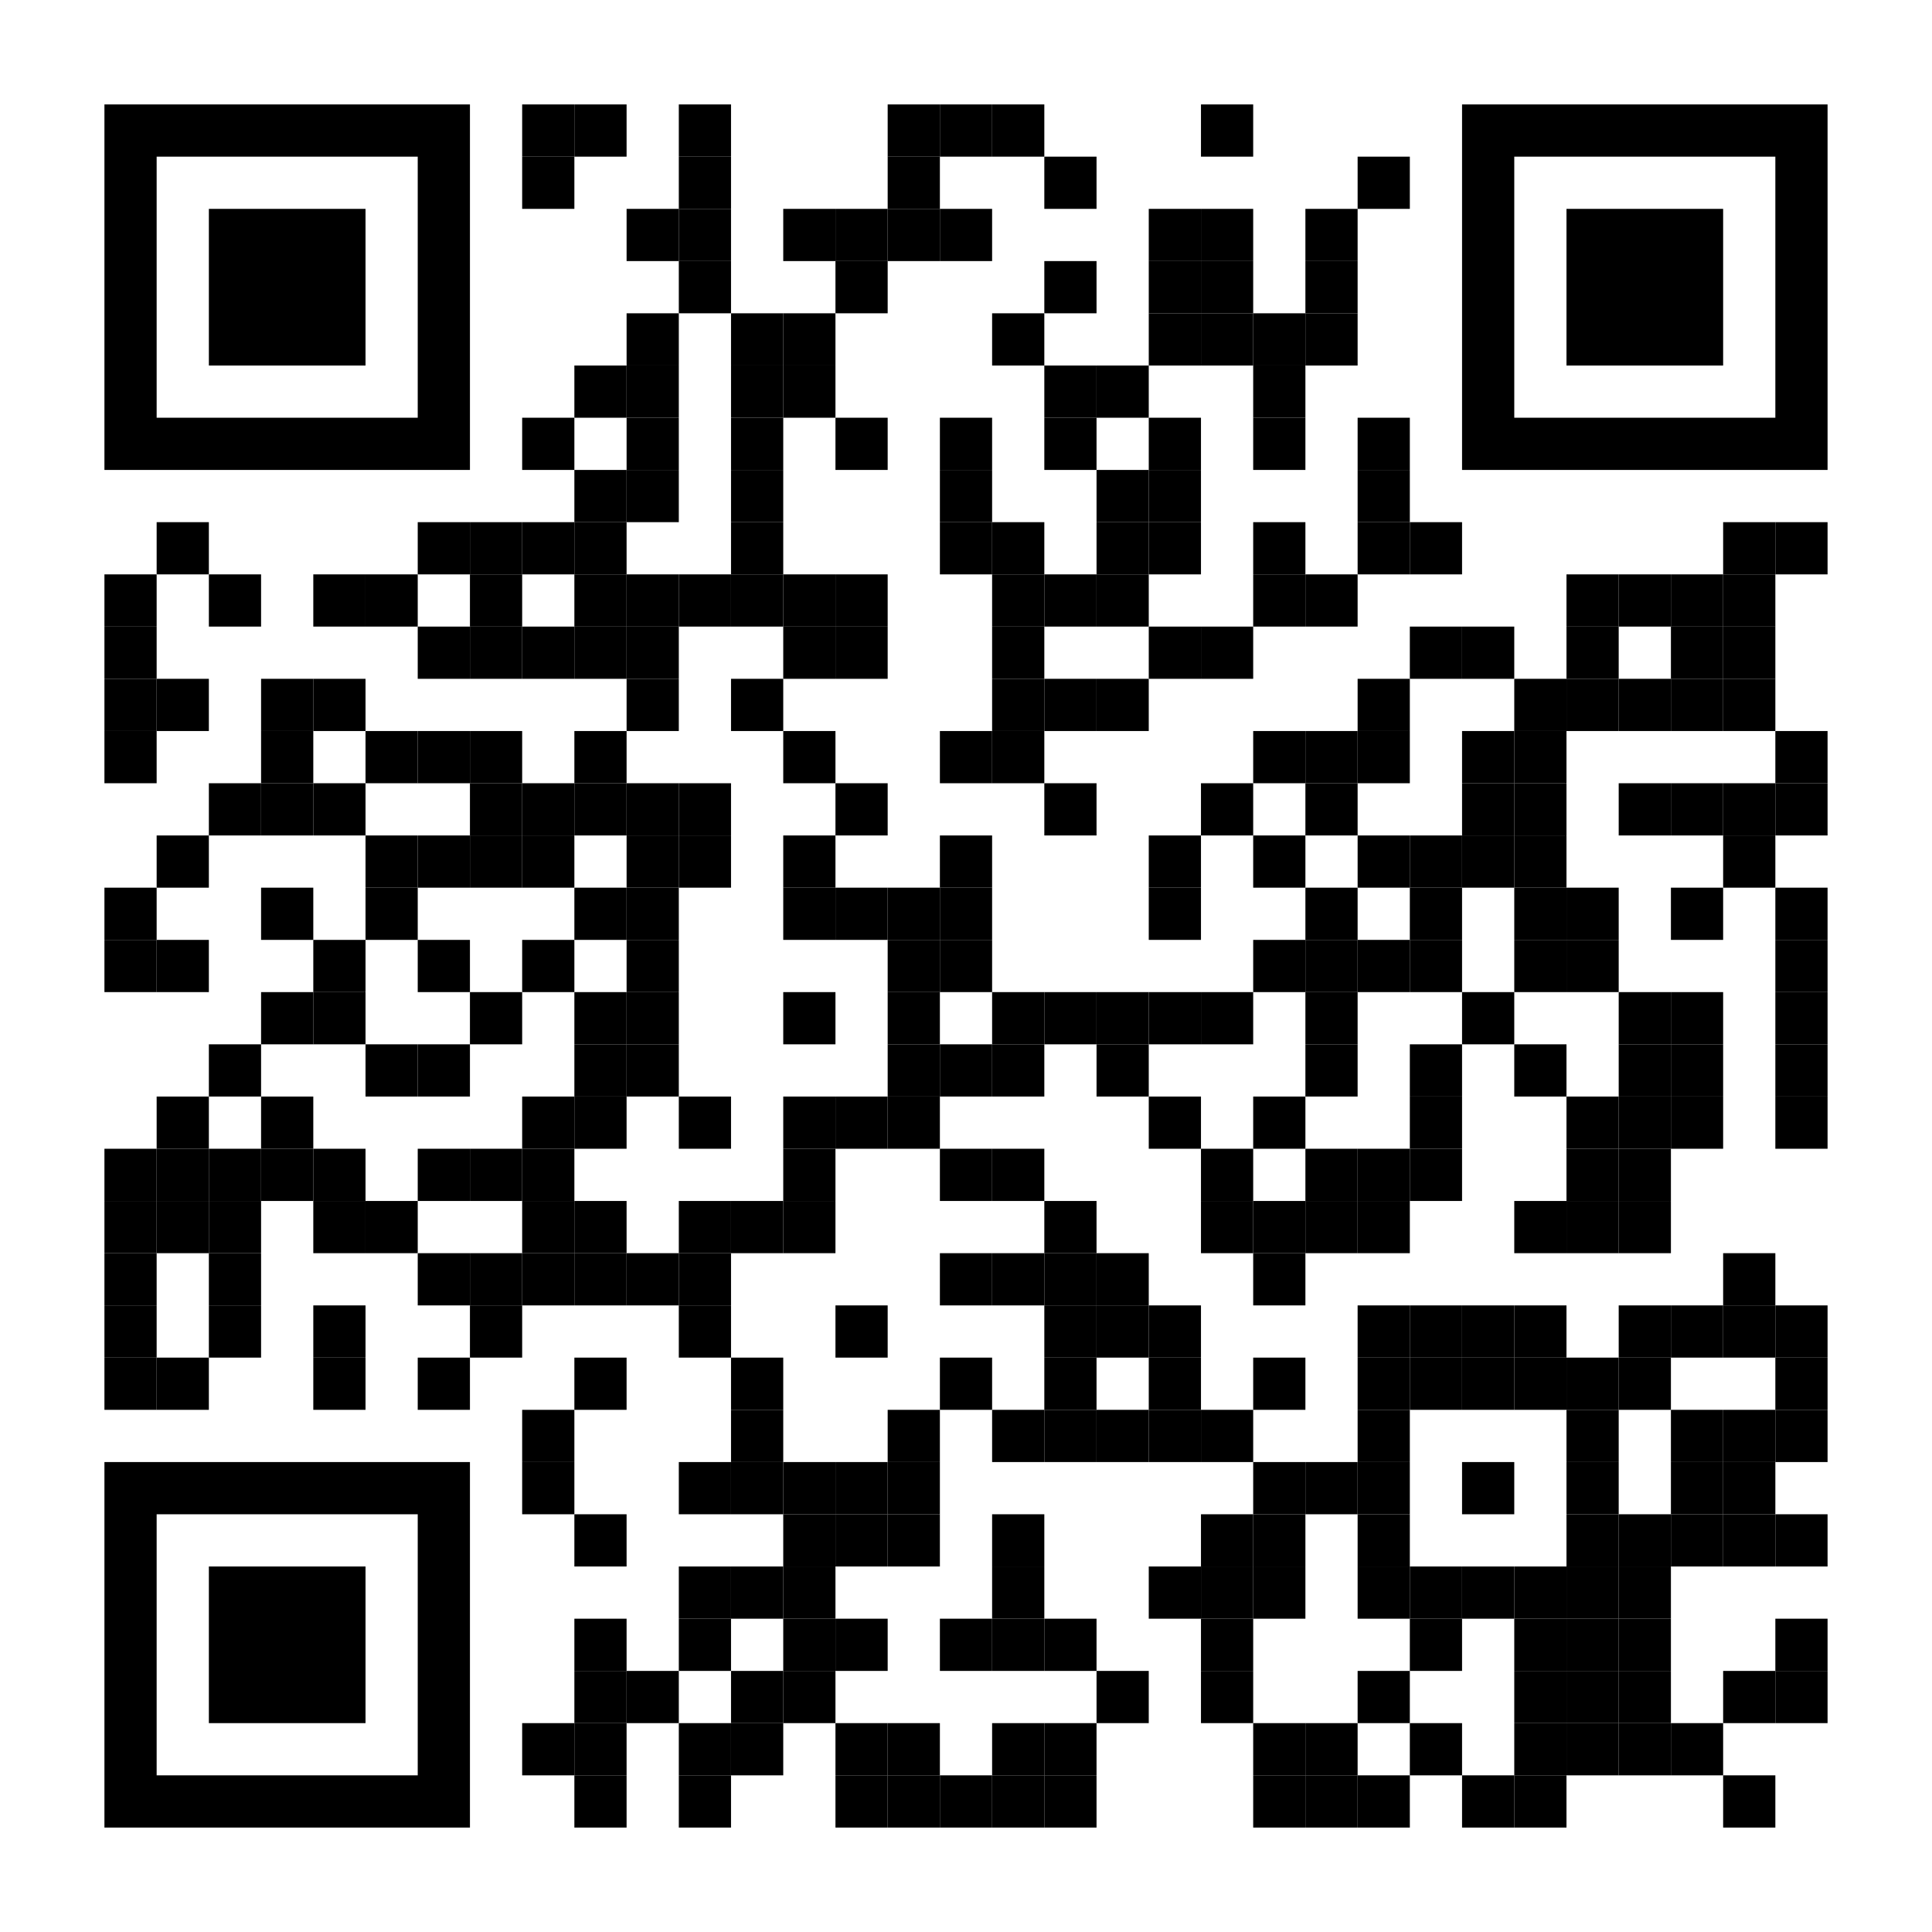 <?xml version="1.0" encoding="utf-8"?><!DOCTYPE svg PUBLIC "-//W3C//DTD SVG 1.1//EN" "http://www.w3.org/Graphics/SVG/1.1/DTD/svg11.dtd"><svg xmlns:xlink="http://www.w3.org/1999/xlink" xmlns="http://www.w3.org/2000/svg" id="map" viewBox="0 0 222 222" width="500" height="500" data-dot="6"><rect x="0" y="0" height="222" width="222" fill="#ffffff"/><defs/><g fill="#000000"><rect x="24" y="180" width="18" height="18" transform="rotate(-90,33,189)"/><path clip-rule="evenodd" class="svgeye" d="M 12 168v 42h 42v -42zM 18 174h 30v 30h -30z" transform="rotate(-90,33,189)"/><rect x="180" y="24" width="18" height="18" transform="rotate(90,189,33)"/><path clip-rule="evenodd" class="svgeye" d="M 168 12v 42h 42v -42zM 174 18h 30v 30h -30z" transform="rotate(90,189,33)"/><rect x="24" y="24" width="18" height="18" transform="rotate(0,33,33)"/><path clip-rule="evenodd" class="svgeye" d="M 12 12v 42h 42v -42zM 18 18h 30v 30h -30z" transform="rotate(0,33,33)"/><rect x="60" y="12" width="6" height="6" transform="rotate(0,63,15)"/><rect x="66" y="12" width="6" height="6" transform="rotate(0,69,15)"/><rect x="78" y="12" width="6" height="6" transform="rotate(0,81,15)"/><rect x="102" y="12" width="6" height="6" transform="rotate(0,105,15)"/><rect x="108" y="12" width="6" height="6" transform="rotate(0,111,15)"/><rect x="114" y="12" width="6" height="6" transform="rotate(0,117,15)"/><rect x="138" y="12" width="6" height="6" transform="rotate(0,141,15)"/><rect x="60" y="18" width="6" height="6" transform="rotate(0,63,21)"/><rect x="78" y="18" width="6" height="6" transform="rotate(0,81,21)"/><rect x="102" y="18" width="6" height="6" transform="rotate(0,105,21)"/><rect x="120" y="18" width="6" height="6" transform="rotate(0,123,21)"/><rect x="156" y="18" width="6" height="6" transform="rotate(0,159,21)"/><rect x="72" y="24" width="6" height="6" transform="rotate(0,75,27)"/><rect x="78" y="24" width="6" height="6" transform="rotate(0,81,27)"/><rect x="90" y="24" width="6" height="6" transform="rotate(0,93,27)"/><rect x="96" y="24" width="6" height="6" transform="rotate(0,99,27)"/><rect x="102" y="24" width="6" height="6" transform="rotate(0,105,27)"/><rect x="108" y="24" width="6" height="6" transform="rotate(0,111,27)"/><rect x="132" y="24" width="6" height="6" transform="rotate(0,135,27)"/><rect x="138" y="24" width="6" height="6" transform="rotate(0,141,27)"/><rect x="150" y="24" width="6" height="6" transform="rotate(0,153,27)"/><rect x="78" y="30" width="6" height="6" transform="rotate(0,81,33)"/><rect x="96" y="30" width="6" height="6" transform="rotate(0,99,33)"/><rect x="120" y="30" width="6" height="6" transform="rotate(0,123,33)"/><rect x="132" y="30" width="6" height="6" transform="rotate(0,135,33)"/><rect x="138" y="30" width="6" height="6" transform="rotate(0,141,33)"/><rect x="150" y="30" width="6" height="6" transform="rotate(0,153,33)"/><rect x="72" y="36" width="6" height="6" transform="rotate(0,75,39)"/><rect x="84" y="36" width="6" height="6" transform="rotate(0,87,39)"/><rect x="90" y="36" width="6" height="6" transform="rotate(0,93,39)"/><rect x="114" y="36" width="6" height="6" transform="rotate(0,117,39)"/><rect x="132" y="36" width="6" height="6" transform="rotate(0,135,39)"/><rect x="138" y="36" width="6" height="6" transform="rotate(0,141,39)"/><rect x="144" y="36" width="6" height="6" transform="rotate(0,147,39)"/><rect x="150" y="36" width="6" height="6" transform="rotate(0,153,39)"/><rect x="66" y="42" width="6" height="6" transform="rotate(0,69,45)"/><rect x="72" y="42" width="6" height="6" transform="rotate(0,75,45)"/><rect x="84" y="42" width="6" height="6" transform="rotate(0,87,45)"/><rect x="90" y="42" width="6" height="6" transform="rotate(0,93,45)"/><rect x="120" y="42" width="6" height="6" transform="rotate(0,123,45)"/><rect x="126" y="42" width="6" height="6" transform="rotate(0,129,45)"/><rect x="144" y="42" width="6" height="6" transform="rotate(0,147,45)"/><rect x="60" y="48" width="6" height="6" transform="rotate(0,63,51)"/><rect x="72" y="48" width="6" height="6" transform="rotate(0,75,51)"/><rect x="84" y="48" width="6" height="6" transform="rotate(0,87,51)"/><rect x="96" y="48" width="6" height="6" transform="rotate(0,99,51)"/><rect x="108" y="48" width="6" height="6" transform="rotate(0,111,51)"/><rect x="120" y="48" width="6" height="6" transform="rotate(0,123,51)"/><rect x="132" y="48" width="6" height="6" transform="rotate(0,135,51)"/><rect x="144" y="48" width="6" height="6" transform="rotate(0,147,51)"/><rect x="156" y="48" width="6" height="6" transform="rotate(0,159,51)"/><rect x="66" y="54" width="6" height="6" transform="rotate(0,69,57)"/><rect x="72" y="54" width="6" height="6" transform="rotate(0,75,57)"/><rect x="84" y="54" width="6" height="6" transform="rotate(0,87,57)"/><rect x="108" y="54" width="6" height="6" transform="rotate(0,111,57)"/><rect x="126" y="54" width="6" height="6" transform="rotate(0,129,57)"/><rect x="132" y="54" width="6" height="6" transform="rotate(0,135,57)"/><rect x="156" y="54" width="6" height="6" transform="rotate(0,159,57)"/><rect x="18" y="60" width="6" height="6" transform="rotate(0,21,63)"/><rect x="48" y="60" width="6" height="6" transform="rotate(0,51,63)"/><rect x="54" y="60" width="6" height="6" transform="rotate(0,57,63)"/><rect x="60" y="60" width="6" height="6" transform="rotate(0,63,63)"/><rect x="66" y="60" width="6" height="6" transform="rotate(0,69,63)"/><rect x="84" y="60" width="6" height="6" transform="rotate(0,87,63)"/><rect x="108" y="60" width="6" height="6" transform="rotate(0,111,63)"/><rect x="114" y="60" width="6" height="6" transform="rotate(0,117,63)"/><rect x="126" y="60" width="6" height="6" transform="rotate(0,129,63)"/><rect x="132" y="60" width="6" height="6" transform="rotate(0,135,63)"/><rect x="144" y="60" width="6" height="6" transform="rotate(0,147,63)"/><rect x="156" y="60" width="6" height="6" transform="rotate(0,159,63)"/><rect x="162" y="60" width="6" height="6" transform="rotate(0,165,63)"/><rect x="198" y="60" width="6" height="6" transform="rotate(0,201,63)"/><rect x="204" y="60" width="6" height="6" transform="rotate(0,207,63)"/><rect x="12" y="66" width="6" height="6" transform="rotate(0,15,69)"/><rect x="24" y="66" width="6" height="6" transform="rotate(0,27,69)"/><rect x="36" y="66" width="6" height="6" transform="rotate(0,39,69)"/><rect x="42" y="66" width="6" height="6" transform="rotate(0,45,69)"/><rect x="54" y="66" width="6" height="6" transform="rotate(0,57,69)"/><rect x="66" y="66" width="6" height="6" transform="rotate(0,69,69)"/><rect x="72" y="66" width="6" height="6" transform="rotate(0,75,69)"/><rect x="78" y="66" width="6" height="6" transform="rotate(0,81,69)"/><rect x="84" y="66" width="6" height="6" transform="rotate(0,87,69)"/><rect x="90" y="66" width="6" height="6" transform="rotate(0,93,69)"/><rect x="96" y="66" width="6" height="6" transform="rotate(0,99,69)"/><rect x="114" y="66" width="6" height="6" transform="rotate(0,117,69)"/><rect x="120" y="66" width="6" height="6" transform="rotate(0,123,69)"/><rect x="126" y="66" width="6" height="6" transform="rotate(0,129,69)"/><rect x="144" y="66" width="6" height="6" transform="rotate(0,147,69)"/><rect x="150" y="66" width="6" height="6" transform="rotate(0,153,69)"/><rect x="180" y="66" width="6" height="6" transform="rotate(0,183,69)"/><rect x="186" y="66" width="6" height="6" transform="rotate(0,189,69)"/><rect x="192" y="66" width="6" height="6" transform="rotate(0,195,69)"/><rect x="198" y="66" width="6" height="6" transform="rotate(0,201,69)"/><rect x="12" y="72" width="6" height="6" transform="rotate(0,15,75)"/><rect x="48" y="72" width="6" height="6" transform="rotate(0,51,75)"/><rect x="54" y="72" width="6" height="6" transform="rotate(0,57,75)"/><rect x="60" y="72" width="6" height="6" transform="rotate(0,63,75)"/><rect x="66" y="72" width="6" height="6" transform="rotate(0,69,75)"/><rect x="72" y="72" width="6" height="6" transform="rotate(0,75,75)"/><rect x="90" y="72" width="6" height="6" transform="rotate(0,93,75)"/><rect x="96" y="72" width="6" height="6" transform="rotate(0,99,75)"/><rect x="114" y="72" width="6" height="6" transform="rotate(0,117,75)"/><rect x="132" y="72" width="6" height="6" transform="rotate(0,135,75)"/><rect x="138" y="72" width="6" height="6" transform="rotate(0,141,75)"/><rect x="162" y="72" width="6" height="6" transform="rotate(0,165,75)"/><rect x="168" y="72" width="6" height="6" transform="rotate(0,171,75)"/><rect x="180" y="72" width="6" height="6" transform="rotate(0,183,75)"/><rect x="192" y="72" width="6" height="6" transform="rotate(0,195,75)"/><rect x="198" y="72" width="6" height="6" transform="rotate(0,201,75)"/><rect x="12" y="78" width="6" height="6" transform="rotate(0,15,81)"/><rect x="18" y="78" width="6" height="6" transform="rotate(0,21,81)"/><rect x="30" y="78" width="6" height="6" transform="rotate(0,33,81)"/><rect x="36" y="78" width="6" height="6" transform="rotate(0,39,81)"/><rect x="72" y="78" width="6" height="6" transform="rotate(0,75,81)"/><rect x="84" y="78" width="6" height="6" transform="rotate(0,87,81)"/><rect x="114" y="78" width="6" height="6" transform="rotate(0,117,81)"/><rect x="120" y="78" width="6" height="6" transform="rotate(0,123,81)"/><rect x="126" y="78" width="6" height="6" transform="rotate(0,129,81)"/><rect x="156" y="78" width="6" height="6" transform="rotate(0,159,81)"/><rect x="174" y="78" width="6" height="6" transform="rotate(0,177,81)"/><rect x="180" y="78" width="6" height="6" transform="rotate(0,183,81)"/><rect x="186" y="78" width="6" height="6" transform="rotate(0,189,81)"/><rect x="192" y="78" width="6" height="6" transform="rotate(0,195,81)"/><rect x="198" y="78" width="6" height="6" transform="rotate(0,201,81)"/><rect x="12" y="84" width="6" height="6" transform="rotate(0,15,87)"/><rect x="30" y="84" width="6" height="6" transform="rotate(0,33,87)"/><rect x="42" y="84" width="6" height="6" transform="rotate(0,45,87)"/><rect x="48" y="84" width="6" height="6" transform="rotate(0,51,87)"/><rect x="54" y="84" width="6" height="6" transform="rotate(0,57,87)"/><rect x="66" y="84" width="6" height="6" transform="rotate(0,69,87)"/><rect x="90" y="84" width="6" height="6" transform="rotate(0,93,87)"/><rect x="108" y="84" width="6" height="6" transform="rotate(0,111,87)"/><rect x="114" y="84" width="6" height="6" transform="rotate(0,117,87)"/><rect x="144" y="84" width="6" height="6" transform="rotate(0,147,87)"/><rect x="150" y="84" width="6" height="6" transform="rotate(0,153,87)"/><rect x="156" y="84" width="6" height="6" transform="rotate(0,159,87)"/><rect x="168" y="84" width="6" height="6" transform="rotate(0,171,87)"/><rect x="174" y="84" width="6" height="6" transform="rotate(0,177,87)"/><rect x="204" y="84" width="6" height="6" transform="rotate(0,207,87)"/><rect x="24" y="90" width="6" height="6" transform="rotate(0,27,93)"/><rect x="30" y="90" width="6" height="6" transform="rotate(0,33,93)"/><rect x="36" y="90" width="6" height="6" transform="rotate(0,39,93)"/><rect x="54" y="90" width="6" height="6" transform="rotate(0,57,93)"/><rect x="60" y="90" width="6" height="6" transform="rotate(0,63,93)"/><rect x="66" y="90" width="6" height="6" transform="rotate(0,69,93)"/><rect x="72" y="90" width="6" height="6" transform="rotate(0,75,93)"/><rect x="78" y="90" width="6" height="6" transform="rotate(0,81,93)"/><rect x="96" y="90" width="6" height="6" transform="rotate(0,99,93)"/><rect x="120" y="90" width="6" height="6" transform="rotate(0,123,93)"/><rect x="138" y="90" width="6" height="6" transform="rotate(0,141,93)"/><rect x="150" y="90" width="6" height="6" transform="rotate(0,153,93)"/><rect x="168" y="90" width="6" height="6" transform="rotate(0,171,93)"/><rect x="174" y="90" width="6" height="6" transform="rotate(0,177,93)"/><rect x="186" y="90" width="6" height="6" transform="rotate(0,189,93)"/><rect x="192" y="90" width="6" height="6" transform="rotate(0,195,93)"/><rect x="198" y="90" width="6" height="6" transform="rotate(0,201,93)"/><rect x="204" y="90" width="6" height="6" transform="rotate(0,207,93)"/><rect x="18" y="96" width="6" height="6" transform="rotate(0,21,99)"/><rect x="42" y="96" width="6" height="6" transform="rotate(0,45,99)"/><rect x="48" y="96" width="6" height="6" transform="rotate(0,51,99)"/><rect x="54" y="96" width="6" height="6" transform="rotate(0,57,99)"/><rect x="60" y="96" width="6" height="6" transform="rotate(0,63,99)"/><rect x="72" y="96" width="6" height="6" transform="rotate(0,75,99)"/><rect x="78" y="96" width="6" height="6" transform="rotate(0,81,99)"/><rect x="90" y="96" width="6" height="6" transform="rotate(0,93,99)"/><rect x="108" y="96" width="6" height="6" transform="rotate(0,111,99)"/><rect x="132" y="96" width="6" height="6" transform="rotate(0,135,99)"/><rect x="144" y="96" width="6" height="6" transform="rotate(0,147,99)"/><rect x="156" y="96" width="6" height="6" transform="rotate(0,159,99)"/><rect x="162" y="96" width="6" height="6" transform="rotate(0,165,99)"/><rect x="168" y="96" width="6" height="6" transform="rotate(0,171,99)"/><rect x="174" y="96" width="6" height="6" transform="rotate(0,177,99)"/><rect x="198" y="96" width="6" height="6" transform="rotate(0,201,99)"/><rect x="12" y="102" width="6" height="6" transform="rotate(0,15,105)"/><rect x="30" y="102" width="6" height="6" transform="rotate(0,33,105)"/><rect x="42" y="102" width="6" height="6" transform="rotate(0,45,105)"/><rect x="66" y="102" width="6" height="6" transform="rotate(0,69,105)"/><rect x="72" y="102" width="6" height="6" transform="rotate(0,75,105)"/><rect x="90" y="102" width="6" height="6" transform="rotate(0,93,105)"/><rect x="96" y="102" width="6" height="6" transform="rotate(0,99,105)"/><rect x="102" y="102" width="6" height="6" transform="rotate(0,105,105)"/><rect x="108" y="102" width="6" height="6" transform="rotate(0,111,105)"/><rect x="132" y="102" width="6" height="6" transform="rotate(0,135,105)"/><rect x="150" y="102" width="6" height="6" transform="rotate(0,153,105)"/><rect x="162" y="102" width="6" height="6" transform="rotate(0,165,105)"/><rect x="174" y="102" width="6" height="6" transform="rotate(0,177,105)"/><rect x="180" y="102" width="6" height="6" transform="rotate(0,183,105)"/><rect x="192" y="102" width="6" height="6" transform="rotate(0,195,105)"/><rect x="204" y="102" width="6" height="6" transform="rotate(0,207,105)"/><rect x="12" y="108" width="6" height="6" transform="rotate(0,15,111)"/><rect x="18" y="108" width="6" height="6" transform="rotate(0,21,111)"/><rect x="36" y="108" width="6" height="6" transform="rotate(0,39,111)"/><rect x="48" y="108" width="6" height="6" transform="rotate(0,51,111)"/><rect x="60" y="108" width="6" height="6" transform="rotate(0,63,111)"/><rect x="72" y="108" width="6" height="6" transform="rotate(0,75,111)"/><rect x="102" y="108" width="6" height="6" transform="rotate(0,105,111)"/><rect x="108" y="108" width="6" height="6" transform="rotate(0,111,111)"/><rect x="144" y="108" width="6" height="6" transform="rotate(0,147,111)"/><rect x="150" y="108" width="6" height="6" transform="rotate(0,153,111)"/><rect x="156" y="108" width="6" height="6" transform="rotate(0,159,111)"/><rect x="162" y="108" width="6" height="6" transform="rotate(0,165,111)"/><rect x="174" y="108" width="6" height="6" transform="rotate(0,177,111)"/><rect x="180" y="108" width="6" height="6" transform="rotate(0,183,111)"/><rect x="204" y="108" width="6" height="6" transform="rotate(0,207,111)"/><rect x="30" y="114" width="6" height="6" transform="rotate(0,33,117)"/><rect x="36" y="114" width="6" height="6" transform="rotate(0,39,117)"/><rect x="54" y="114" width="6" height="6" transform="rotate(0,57,117)"/><rect x="66" y="114" width="6" height="6" transform="rotate(0,69,117)"/><rect x="72" y="114" width="6" height="6" transform="rotate(0,75,117)"/><rect x="90" y="114" width="6" height="6" transform="rotate(0,93,117)"/><rect x="102" y="114" width="6" height="6" transform="rotate(0,105,117)"/><rect x="114" y="114" width="6" height="6" transform="rotate(0,117,117)"/><rect x="120" y="114" width="6" height="6" transform="rotate(0,123,117)"/><rect x="126" y="114" width="6" height="6" transform="rotate(0,129,117)"/><rect x="132" y="114" width="6" height="6" transform="rotate(0,135,117)"/><rect x="138" y="114" width="6" height="6" transform="rotate(0,141,117)"/><rect x="150" y="114" width="6" height="6" transform="rotate(0,153,117)"/><rect x="168" y="114" width="6" height="6" transform="rotate(0,171,117)"/><rect x="186" y="114" width="6" height="6" transform="rotate(0,189,117)"/><rect x="192" y="114" width="6" height="6" transform="rotate(0,195,117)"/><rect x="204" y="114" width="6" height="6" transform="rotate(0,207,117)"/><rect x="24" y="120" width="6" height="6" transform="rotate(0,27,123)"/><rect x="42" y="120" width="6" height="6" transform="rotate(0,45,123)"/><rect x="48" y="120" width="6" height="6" transform="rotate(0,51,123)"/><rect x="66" y="120" width="6" height="6" transform="rotate(0,69,123)"/><rect x="72" y="120" width="6" height="6" transform="rotate(0,75,123)"/><rect x="102" y="120" width="6" height="6" transform="rotate(0,105,123)"/><rect x="108" y="120" width="6" height="6" transform="rotate(0,111,123)"/><rect x="114" y="120" width="6" height="6" transform="rotate(0,117,123)"/><rect x="126" y="120" width="6" height="6" transform="rotate(0,129,123)"/><rect x="150" y="120" width="6" height="6" transform="rotate(0,153,123)"/><rect x="162" y="120" width="6" height="6" transform="rotate(0,165,123)"/><rect x="174" y="120" width="6" height="6" transform="rotate(0,177,123)"/><rect x="186" y="120" width="6" height="6" transform="rotate(0,189,123)"/><rect x="192" y="120" width="6" height="6" transform="rotate(0,195,123)"/><rect x="204" y="120" width="6" height="6" transform="rotate(0,207,123)"/><rect x="18" y="126" width="6" height="6" transform="rotate(0,21,129)"/><rect x="30" y="126" width="6" height="6" transform="rotate(0,33,129)"/><rect x="60" y="126" width="6" height="6" transform="rotate(0,63,129)"/><rect x="66" y="126" width="6" height="6" transform="rotate(0,69,129)"/><rect x="78" y="126" width="6" height="6" transform="rotate(0,81,129)"/><rect x="90" y="126" width="6" height="6" transform="rotate(0,93,129)"/><rect x="96" y="126" width="6" height="6" transform="rotate(0,99,129)"/><rect x="102" y="126" width="6" height="6" transform="rotate(0,105,129)"/><rect x="132" y="126" width="6" height="6" transform="rotate(0,135,129)"/><rect x="144" y="126" width="6" height="6" transform="rotate(0,147,129)"/><rect x="162" y="126" width="6" height="6" transform="rotate(0,165,129)"/><rect x="180" y="126" width="6" height="6" transform="rotate(0,183,129)"/><rect x="186" y="126" width="6" height="6" transform="rotate(0,189,129)"/><rect x="192" y="126" width="6" height="6" transform="rotate(0,195,129)"/><rect x="204" y="126" width="6" height="6" transform="rotate(0,207,129)"/><rect x="12" y="132" width="6" height="6" transform="rotate(0,15,135)"/><rect x="18" y="132" width="6" height="6" transform="rotate(0,21,135)"/><rect x="24" y="132" width="6" height="6" transform="rotate(0,27,135)"/><rect x="30" y="132" width="6" height="6" transform="rotate(0,33,135)"/><rect x="36" y="132" width="6" height="6" transform="rotate(0,39,135)"/><rect x="48" y="132" width="6" height="6" transform="rotate(0,51,135)"/><rect x="54" y="132" width="6" height="6" transform="rotate(0,57,135)"/><rect x="60" y="132" width="6" height="6" transform="rotate(0,63,135)"/><rect x="90" y="132" width="6" height="6" transform="rotate(0,93,135)"/><rect x="108" y="132" width="6" height="6" transform="rotate(0,111,135)"/><rect x="114" y="132" width="6" height="6" transform="rotate(0,117,135)"/><rect x="138" y="132" width="6" height="6" transform="rotate(0,141,135)"/><rect x="150" y="132" width="6" height="6" transform="rotate(0,153,135)"/><rect x="156" y="132" width="6" height="6" transform="rotate(0,159,135)"/><rect x="162" y="132" width="6" height="6" transform="rotate(0,165,135)"/><rect x="180" y="132" width="6" height="6" transform="rotate(0,183,135)"/><rect x="186" y="132" width="6" height="6" transform="rotate(0,189,135)"/><rect x="12" y="138" width="6" height="6" transform="rotate(0,15,141)"/><rect x="18" y="138" width="6" height="6" transform="rotate(0,21,141)"/><rect x="24" y="138" width="6" height="6" transform="rotate(0,27,141)"/><rect x="36" y="138" width="6" height="6" transform="rotate(0,39,141)"/><rect x="42" y="138" width="6" height="6" transform="rotate(0,45,141)"/><rect x="60" y="138" width="6" height="6" transform="rotate(0,63,141)"/><rect x="66" y="138" width="6" height="6" transform="rotate(0,69,141)"/><rect x="78" y="138" width="6" height="6" transform="rotate(0,81,141)"/><rect x="84" y="138" width="6" height="6" transform="rotate(0,87,141)"/><rect x="90" y="138" width="6" height="6" transform="rotate(0,93,141)"/><rect x="120" y="138" width="6" height="6" transform="rotate(0,123,141)"/><rect x="138" y="138" width="6" height="6" transform="rotate(0,141,141)"/><rect x="144" y="138" width="6" height="6" transform="rotate(0,147,141)"/><rect x="150" y="138" width="6" height="6" transform="rotate(0,153,141)"/><rect x="156" y="138" width="6" height="6" transform="rotate(0,159,141)"/><rect x="174" y="138" width="6" height="6" transform="rotate(0,177,141)"/><rect x="180" y="138" width="6" height="6" transform="rotate(0,183,141)"/><rect x="186" y="138" width="6" height="6" transform="rotate(0,189,141)"/><rect x="12" y="144" width="6" height="6" transform="rotate(0,15,147)"/><rect x="24" y="144" width="6" height="6" transform="rotate(0,27,147)"/><rect x="48" y="144" width="6" height="6" transform="rotate(0,51,147)"/><rect x="54" y="144" width="6" height="6" transform="rotate(0,57,147)"/><rect x="60" y="144" width="6" height="6" transform="rotate(0,63,147)"/><rect x="66" y="144" width="6" height="6" transform="rotate(0,69,147)"/><rect x="72" y="144" width="6" height="6" transform="rotate(0,75,147)"/><rect x="78" y="144" width="6" height="6" transform="rotate(0,81,147)"/><rect x="108" y="144" width="6" height="6" transform="rotate(0,111,147)"/><rect x="114" y="144" width="6" height="6" transform="rotate(0,117,147)"/><rect x="120" y="144" width="6" height="6" transform="rotate(0,123,147)"/><rect x="126" y="144" width="6" height="6" transform="rotate(0,129,147)"/><rect x="144" y="144" width="6" height="6" transform="rotate(0,147,147)"/><rect x="198" y="144" width="6" height="6" transform="rotate(0,201,147)"/><rect x="12" y="150" width="6" height="6" transform="rotate(0,15,153)"/><rect x="24" y="150" width="6" height="6" transform="rotate(0,27,153)"/><rect x="36" y="150" width="6" height="6" transform="rotate(0,39,153)"/><rect x="54" y="150" width="6" height="6" transform="rotate(0,57,153)"/><rect x="78" y="150" width="6" height="6" transform="rotate(0,81,153)"/><rect x="96" y="150" width="6" height="6" transform="rotate(0,99,153)"/><rect x="120" y="150" width="6" height="6" transform="rotate(0,123,153)"/><rect x="126" y="150" width="6" height="6" transform="rotate(0,129,153)"/><rect x="132" y="150" width="6" height="6" transform="rotate(0,135,153)"/><rect x="156" y="150" width="6" height="6" transform="rotate(0,159,153)"/><rect x="162" y="150" width="6" height="6" transform="rotate(0,165,153)"/><rect x="168" y="150" width="6" height="6" transform="rotate(0,171,153)"/><rect x="174" y="150" width="6" height="6" transform="rotate(0,177,153)"/><rect x="186" y="150" width="6" height="6" transform="rotate(0,189,153)"/><rect x="192" y="150" width="6" height="6" transform="rotate(0,195,153)"/><rect x="198" y="150" width="6" height="6" transform="rotate(0,201,153)"/><rect x="204" y="150" width="6" height="6" transform="rotate(0,207,153)"/><rect x="12" y="156" width="6" height="6" transform="rotate(0,15,159)"/><rect x="18" y="156" width="6" height="6" transform="rotate(0,21,159)"/><rect x="36" y="156" width="6" height="6" transform="rotate(0,39,159)"/><rect x="48" y="156" width="6" height="6" transform="rotate(0,51,159)"/><rect x="66" y="156" width="6" height="6" transform="rotate(0,69,159)"/><rect x="84" y="156" width="6" height="6" transform="rotate(0,87,159)"/><rect x="108" y="156" width="6" height="6" transform="rotate(0,111,159)"/><rect x="120" y="156" width="6" height="6" transform="rotate(0,123,159)"/><rect x="132" y="156" width="6" height="6" transform="rotate(0,135,159)"/><rect x="144" y="156" width="6" height="6" transform="rotate(0,147,159)"/><rect x="156" y="156" width="6" height="6" transform="rotate(0,159,159)"/><rect x="162" y="156" width="6" height="6" transform="rotate(0,165,159)"/><rect x="168" y="156" width="6" height="6" transform="rotate(0,171,159)"/><rect x="174" y="156" width="6" height="6" transform="rotate(0,177,159)"/><rect x="180" y="156" width="6" height="6" transform="rotate(0,183,159)"/><rect x="186" y="156" width="6" height="6" transform="rotate(0,189,159)"/><rect x="204" y="156" width="6" height="6" transform="rotate(0,207,159)"/><rect x="60" y="162" width="6" height="6" transform="rotate(0,63,165)"/><rect x="84" y="162" width="6" height="6" transform="rotate(0,87,165)"/><rect x="102" y="162" width="6" height="6" transform="rotate(0,105,165)"/><rect x="114" y="162" width="6" height="6" transform="rotate(0,117,165)"/><rect x="120" y="162" width="6" height="6" transform="rotate(0,123,165)"/><rect x="126" y="162" width="6" height="6" transform="rotate(0,129,165)"/><rect x="132" y="162" width="6" height="6" transform="rotate(0,135,165)"/><rect x="138" y="162" width="6" height="6" transform="rotate(0,141,165)"/><rect x="156" y="162" width="6" height="6" transform="rotate(0,159,165)"/><rect x="180" y="162" width="6" height="6" transform="rotate(0,183,165)"/><rect x="192" y="162" width="6" height="6" transform="rotate(0,195,165)"/><rect x="198" y="162" width="6" height="6" transform="rotate(0,201,165)"/><rect x="204" y="162" width="6" height="6" transform="rotate(0,207,165)"/><rect x="60" y="168" width="6" height="6" transform="rotate(0,63,171)"/><rect x="78" y="168" width="6" height="6" transform="rotate(0,81,171)"/><rect x="84" y="168" width="6" height="6" transform="rotate(0,87,171)"/><rect x="90" y="168" width="6" height="6" transform="rotate(0,93,171)"/><rect x="96" y="168" width="6" height="6" transform="rotate(0,99,171)"/><rect x="102" y="168" width="6" height="6" transform="rotate(0,105,171)"/><rect x="144" y="168" width="6" height="6" transform="rotate(0,147,171)"/><rect x="150" y="168" width="6" height="6" transform="rotate(0,153,171)"/><rect x="156" y="168" width="6" height="6" transform="rotate(0,159,171)"/><rect x="168" y="168" width="6" height="6" transform="rotate(0,171,171)"/><rect x="180" y="168" width="6" height="6" transform="rotate(0,183,171)"/><rect x="192" y="168" width="6" height="6" transform="rotate(0,195,171)"/><rect x="198" y="168" width="6" height="6" transform="rotate(0,201,171)"/><rect x="66" y="174" width="6" height="6" transform="rotate(0,69,177)"/><rect x="90" y="174" width="6" height="6" transform="rotate(0,93,177)"/><rect x="96" y="174" width="6" height="6" transform="rotate(0,99,177)"/><rect x="102" y="174" width="6" height="6" transform="rotate(0,105,177)"/><rect x="114" y="174" width="6" height="6" transform="rotate(0,117,177)"/><rect x="138" y="174" width="6" height="6" transform="rotate(0,141,177)"/><rect x="144" y="174" width="6" height="6" transform="rotate(0,147,177)"/><rect x="156" y="174" width="6" height="6" transform="rotate(0,159,177)"/><rect x="180" y="174" width="6" height="6" transform="rotate(0,183,177)"/><rect x="186" y="174" width="6" height="6" transform="rotate(0,189,177)"/><rect x="192" y="174" width="6" height="6" transform="rotate(0,195,177)"/><rect x="198" y="174" width="6" height="6" transform="rotate(0,201,177)"/><rect x="204" y="174" width="6" height="6" transform="rotate(0,207,177)"/><rect x="78" y="180" width="6" height="6" transform="rotate(0,81,183)"/><rect x="84" y="180" width="6" height="6" transform="rotate(0,87,183)"/><rect x="90" y="180" width="6" height="6" transform="rotate(0,93,183)"/><rect x="114" y="180" width="6" height="6" transform="rotate(0,117,183)"/><rect x="132" y="180" width="6" height="6" transform="rotate(0,135,183)"/><rect x="138" y="180" width="6" height="6" transform="rotate(0,141,183)"/><rect x="144" y="180" width="6" height="6" transform="rotate(0,147,183)"/><rect x="156" y="180" width="6" height="6" transform="rotate(0,159,183)"/><rect x="162" y="180" width="6" height="6" transform="rotate(0,165,183)"/><rect x="168" y="180" width="6" height="6" transform="rotate(0,171,183)"/><rect x="174" y="180" width="6" height="6" transform="rotate(0,177,183)"/><rect x="180" y="180" width="6" height="6" transform="rotate(0,183,183)"/><rect x="186" y="180" width="6" height="6" transform="rotate(0,189,183)"/><rect x="66" y="186" width="6" height="6" transform="rotate(0,69,189)"/><rect x="78" y="186" width="6" height="6" transform="rotate(0,81,189)"/><rect x="90" y="186" width="6" height="6" transform="rotate(0,93,189)"/><rect x="96" y="186" width="6" height="6" transform="rotate(0,99,189)"/><rect x="108" y="186" width="6" height="6" transform="rotate(0,111,189)"/><rect x="114" y="186" width="6" height="6" transform="rotate(0,117,189)"/><rect x="120" y="186" width="6" height="6" transform="rotate(0,123,189)"/><rect x="138" y="186" width="6" height="6" transform="rotate(0,141,189)"/><rect x="162" y="186" width="6" height="6" transform="rotate(0,165,189)"/><rect x="174" y="186" width="6" height="6" transform="rotate(0,177,189)"/><rect x="180" y="186" width="6" height="6" transform="rotate(0,183,189)"/><rect x="186" y="186" width="6" height="6" transform="rotate(0,189,189)"/><rect x="204" y="186" width="6" height="6" transform="rotate(0,207,189)"/><rect x="66" y="192" width="6" height="6" transform="rotate(0,69,195)"/><rect x="72" y="192" width="6" height="6" transform="rotate(0,75,195)"/><rect x="84" y="192" width="6" height="6" transform="rotate(0,87,195)"/><rect x="90" y="192" width="6" height="6" transform="rotate(0,93,195)"/><rect x="126" y="192" width="6" height="6" transform="rotate(0,129,195)"/><rect x="138" y="192" width="6" height="6" transform="rotate(0,141,195)"/><rect x="156" y="192" width="6" height="6" transform="rotate(0,159,195)"/><rect x="174" y="192" width="6" height="6" transform="rotate(0,177,195)"/><rect x="180" y="192" width="6" height="6" transform="rotate(0,183,195)"/><rect x="186" y="192" width="6" height="6" transform="rotate(0,189,195)"/><rect x="198" y="192" width="6" height="6" transform="rotate(0,201,195)"/><rect x="204" y="192" width="6" height="6" transform="rotate(0,207,195)"/><rect x="60" y="198" width="6" height="6" transform="rotate(0,63,201)"/><rect x="66" y="198" width="6" height="6" transform="rotate(0,69,201)"/><rect x="78" y="198" width="6" height="6" transform="rotate(0,81,201)"/><rect x="84" y="198" width="6" height="6" transform="rotate(0,87,201)"/><rect x="96" y="198" width="6" height="6" transform="rotate(0,99,201)"/><rect x="102" y="198" width="6" height="6" transform="rotate(0,105,201)"/><rect x="114" y="198" width="6" height="6" transform="rotate(0,117,201)"/><rect x="120" y="198" width="6" height="6" transform="rotate(0,123,201)"/><rect x="144" y="198" width="6" height="6" transform="rotate(0,147,201)"/><rect x="150" y="198" width="6" height="6" transform="rotate(0,153,201)"/><rect x="162" y="198" width="6" height="6" transform="rotate(0,165,201)"/><rect x="174" y="198" width="6" height="6" transform="rotate(0,177,201)"/><rect x="180" y="198" width="6" height="6" transform="rotate(0,183,201)"/><rect x="186" y="198" width="6" height="6" transform="rotate(0,189,201)"/><rect x="192" y="198" width="6" height="6" transform="rotate(0,195,201)"/><rect x="66" y="204" width="6" height="6" transform="rotate(0,69,207)"/><rect x="78" y="204" width="6" height="6" transform="rotate(0,81,207)"/><rect x="96" y="204" width="6" height="6" transform="rotate(0,99,207)"/><rect x="102" y="204" width="6" height="6" transform="rotate(0,105,207)"/><rect x="108" y="204" width="6" height="6" transform="rotate(0,111,207)"/><rect x="114" y="204" width="6" height="6" transform="rotate(0,117,207)"/><rect x="120" y="204" width="6" height="6" transform="rotate(0,123,207)"/><rect x="144" y="204" width="6" height="6" transform="rotate(0,147,207)"/><rect x="150" y="204" width="6" height="6" transform="rotate(0,153,207)"/><rect x="156" y="204" width="6" height="6" transform="rotate(0,159,207)"/><rect x="168" y="204" width="6" height="6" transform="rotate(0,171,207)"/><rect x="174" y="204" width="6" height="6" transform="rotate(0,177,207)"/><rect x="198" y="204" width="6" height="6" transform="rotate(0,201,207)"/></g></svg>